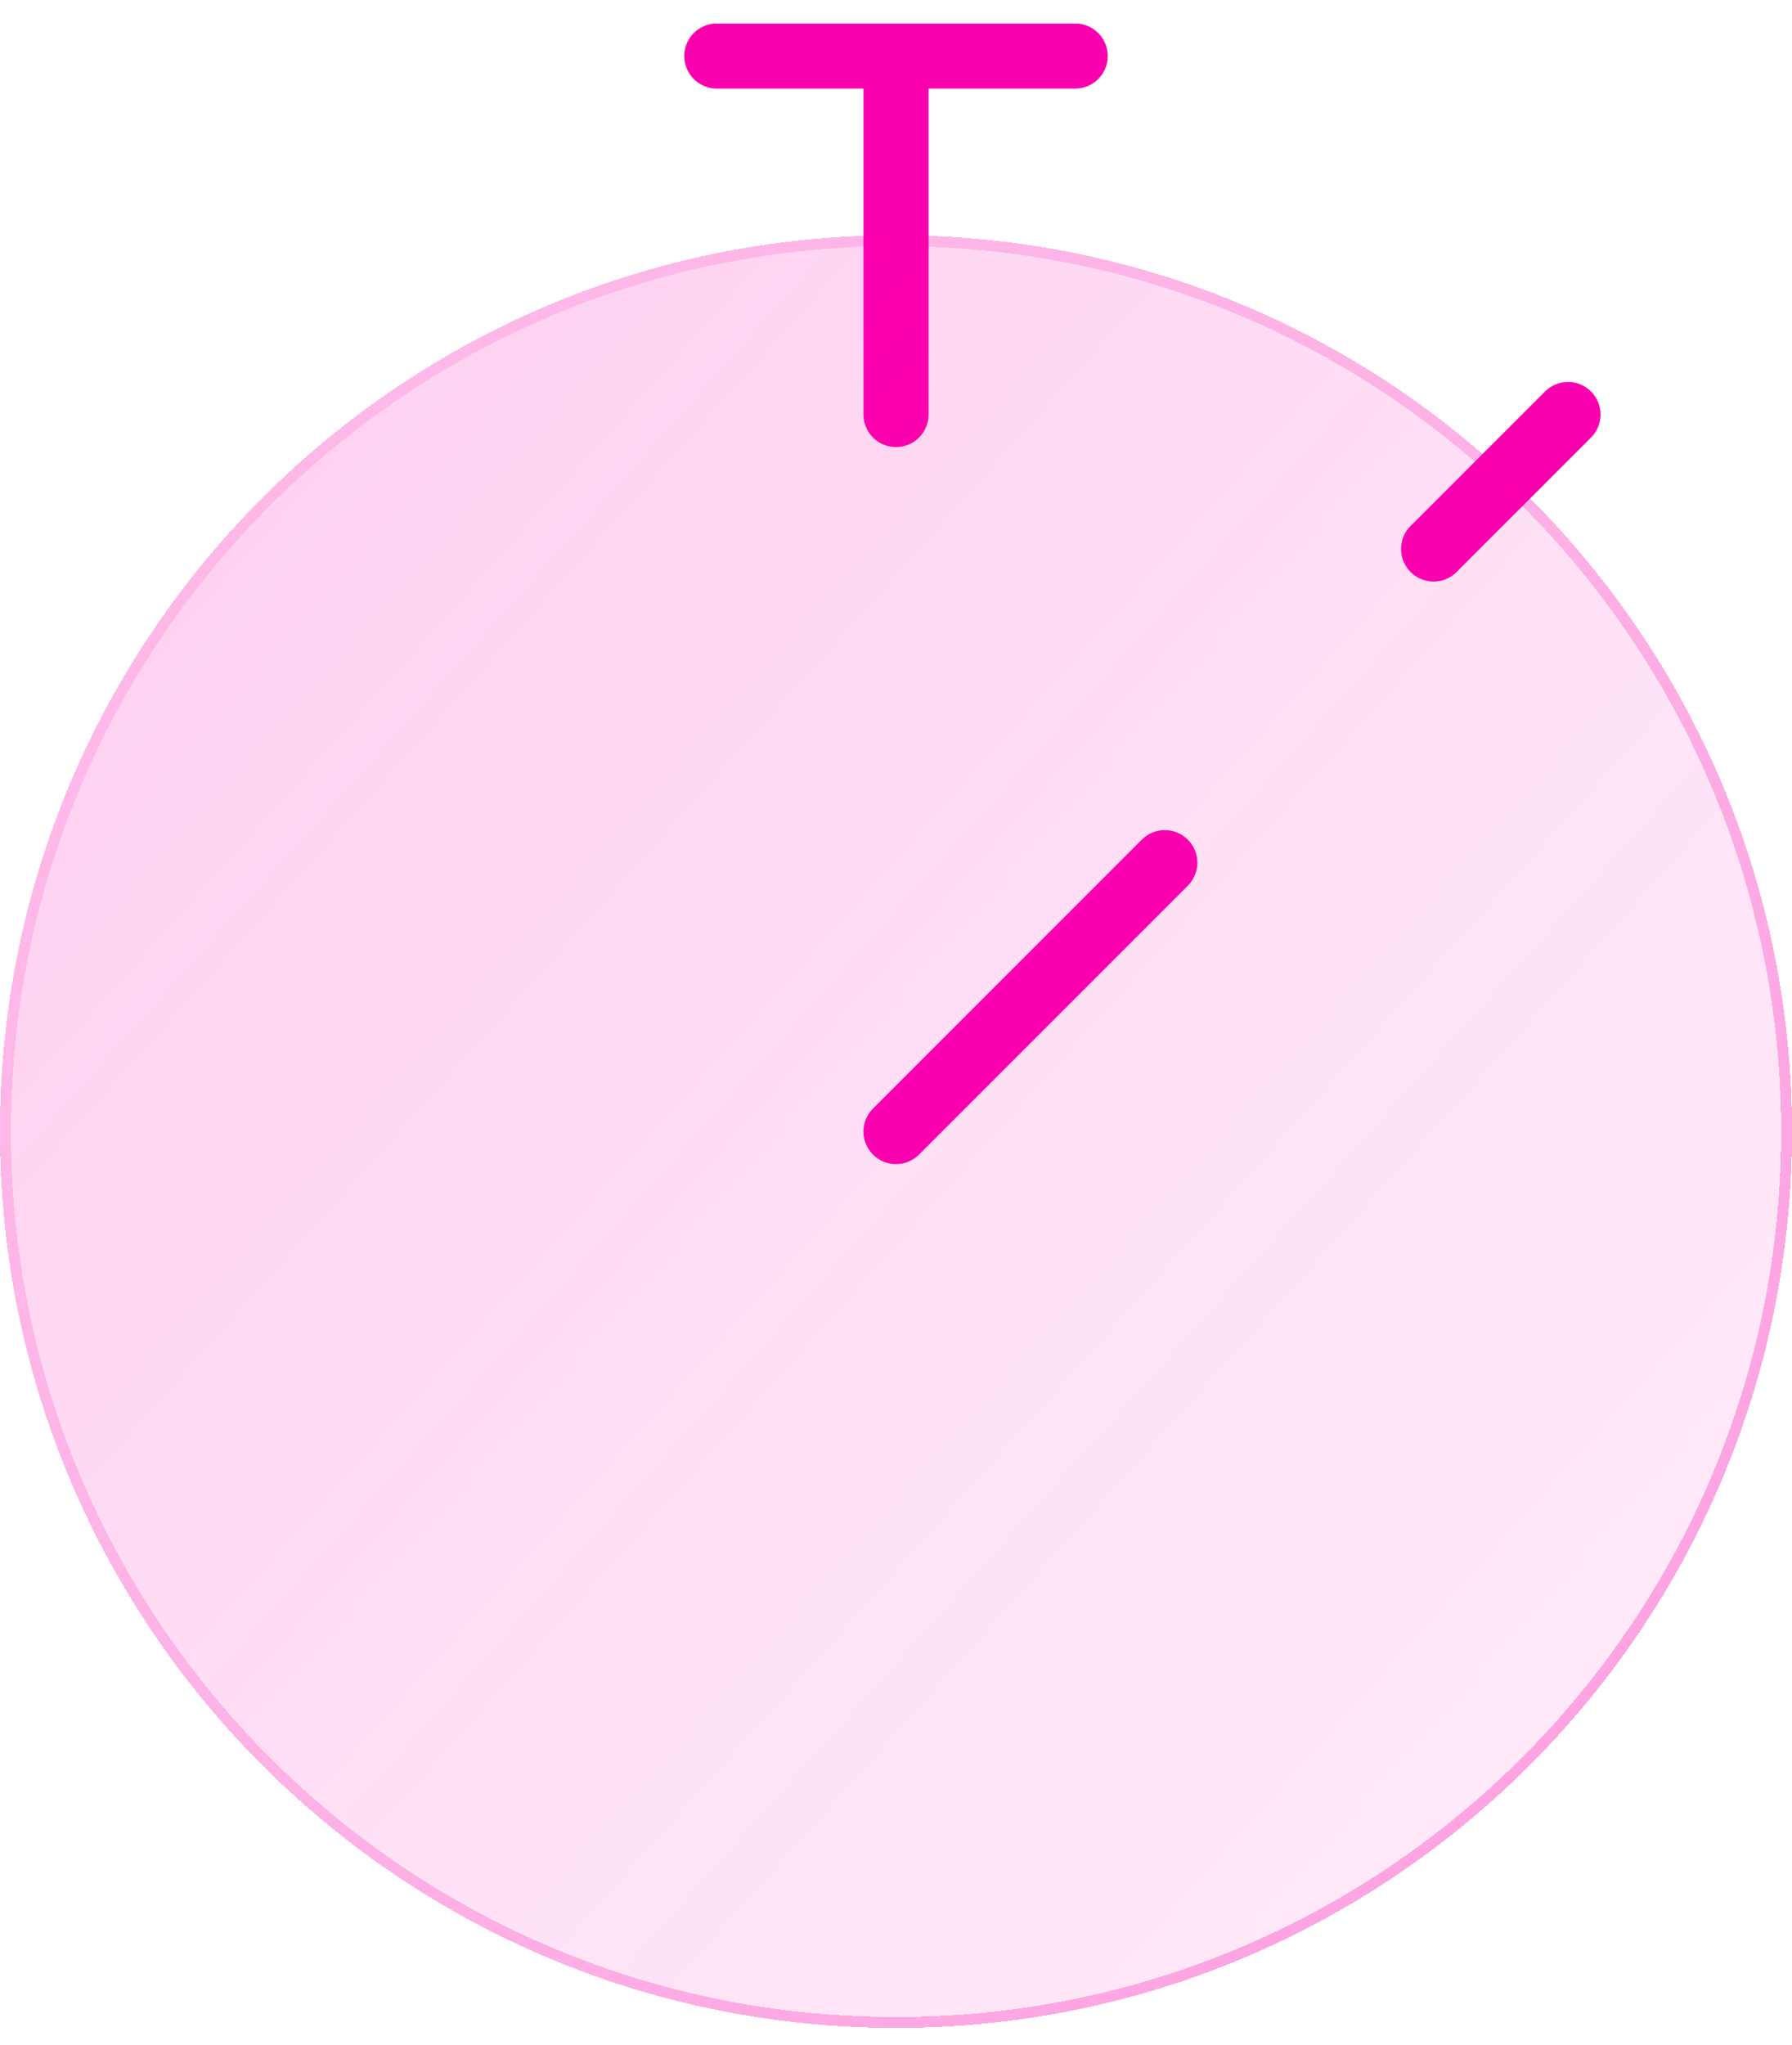 <?xml version="1.0" encoding="UTF-8"?> <svg xmlns="http://www.w3.org/2000/svg" width="64" height="73" viewBox="0 0 64 73" fill="none"><g clip-path="url(#clip0_1013_5212)"><g filter="url(#filter0_d_1013_5212)"><path fill-rule="evenodd" clip-rule="evenodd" d="M24.438 2C24.438 1.358 24.958 0.838 25.6 0.838H38.4C39.042 0.838 39.562 1.358 39.562 2C39.562 2.642 39.042 3.163 38.4 3.163H25.6C24.958 3.163 24.438 2.642 24.438 2Z" fill="#FB00AE"></path></g><g filter="url(#filter1_d_1013_5212)"><path fill-rule="evenodd" clip-rule="evenodd" d="M30.838 14.8L30.838 2C30.838 1.358 31.358 0.838 32 0.838C32.642 0.838 33.163 1.358 33.163 2L33.163 14.8C33.163 15.442 32.642 15.963 32 15.963C31.358 15.963 30.838 15.442 30.838 14.8Z" fill="#FB00AE"></path></g><g filter="url(#filter2_d_1013_5212)"><path fill-rule="evenodd" clip-rule="evenodd" d="M56.822 13.978C57.276 14.432 57.276 15.168 56.822 15.622L52.022 20.422C51.568 20.876 50.832 20.876 50.378 20.422C49.924 19.968 49.924 19.232 50.378 18.778L55.178 13.978C55.632 13.524 56.368 13.524 56.822 13.978Z" fill="#FB00AE"></path></g><g filter="url(#filter3_bdi_1013_5212)"><path d="M64 40.4C64 58.074 49.673 72.4 32 72.4C14.327 72.4 0 58.074 0 40.4C0 22.727 14.327 8.4 32 8.4C49.673 8.4 64 22.727 64 40.4Z" fill="url(#paint0_linear_1013_5212)" shape-rendering="crispEdges"></path></g><g filter="url(#filter4_bdi_1013_5212)"><path fill-rule="evenodd" clip-rule="evenodd" d="M32 72.013C49.459 72.013 63.612 57.859 63.612 40.4C63.612 22.941 49.459 8.788 32 8.788C14.541 8.788 0.388 22.941 0.388 40.4C0.388 57.859 14.541 72.013 32 72.013ZM32 72.4C49.673 72.4 64 58.074 64 40.4C64 22.727 49.673 8.4 32 8.4C14.327 8.4 0 22.727 0 40.4C0 58.074 14.327 72.4 32 72.4Z" fill="url(#paint1_linear_1013_5212)" fill-opacity="0.7" shape-rendering="crispEdges"></path></g><g filter="url(#filter5_d_1013_5212)"><path fill-rule="evenodd" clip-rule="evenodd" d="M42.422 29.978C42.876 30.432 42.876 31.168 42.422 31.622L32.822 41.222C32.368 41.676 31.632 41.676 31.178 41.222C30.724 40.768 30.724 40.032 31.178 39.578L40.778 29.978C41.232 29.524 41.968 29.524 42.422 29.978Z" fill="#FB00AE"></path></g></g><defs><filter id="filter0_d_1013_5212" x="21.337" y="-2.262" width="21.325" height="8.525" filterUnits="userSpaceOnUse" color-interpolation-filters="sRGB"><feFlood flood-opacity="0" result="BackgroundImageFix"></feFlood><feColorMatrix in="SourceAlpha" type="matrix" values="0 0 0 0 0 0 0 0 0 0 0 0 0 0 0 0 0 0 127 0" result="hardAlpha"></feColorMatrix><feOffset></feOffset><feGaussianBlur stdDeviation="1.55"></feGaussianBlur><feComposite in2="hardAlpha" operator="out"></feComposite><feColorMatrix type="matrix" values="0 0 0 0 0.231 0 0 0 0 0.408 0 0 0 0 1 0 0 0 0.35 0"></feColorMatrix><feBlend mode="normal" in2="BackgroundImageFix" result="effect1_dropShadow_1013_5212"></feBlend><feBlend mode="normal" in="SourceGraphic" in2="effect1_dropShadow_1013_5212" result="shape"></feBlend></filter><filter id="filter1_d_1013_5212" x="27.738" y="-2.262" width="8.525" height="21.325" filterUnits="userSpaceOnUse" color-interpolation-filters="sRGB"><feFlood flood-opacity="0" result="BackgroundImageFix"></feFlood><feColorMatrix in="SourceAlpha" type="matrix" values="0 0 0 0 0 0 0 0 0 0 0 0 0 0 0 0 0 0 127 0" result="hardAlpha"></feColorMatrix><feOffset></feOffset><feGaussianBlur stdDeviation="1.55"></feGaussianBlur><feComposite in2="hardAlpha" operator="out"></feComposite><feColorMatrix type="matrix" values="0 0 0 0 0.231 0 0 0 0 0.408 0 0 0 0 1 0 0 0 0.35 0"></feColorMatrix><feBlend mode="normal" in2="BackgroundImageFix" result="effect1_dropShadow_1013_5212"></feBlend><feBlend mode="normal" in="SourceGraphic" in2="effect1_dropShadow_1013_5212" result="shape"></feBlend></filter><filter id="filter2_d_1013_5212" x="46.938" y="10.538" width="13.325" height="13.325" filterUnits="userSpaceOnUse" color-interpolation-filters="sRGB"><feFlood flood-opacity="0" result="BackgroundImageFix"></feFlood><feColorMatrix in="SourceAlpha" type="matrix" values="0 0 0 0 0 0 0 0 0 0 0 0 0 0 0 0 0 0 127 0" result="hardAlpha"></feColorMatrix><feOffset></feOffset><feGaussianBlur stdDeviation="1.55"></feGaussianBlur><feComposite in2="hardAlpha" operator="out"></feComposite><feColorMatrix type="matrix" values="0 0 0 0 0.231 0 0 0 0 0.408 0 0 0 0 1 0 0 0 0.35 0"></feColorMatrix><feBlend mode="normal" in2="BackgroundImageFix" result="effect1_dropShadow_1013_5212"></feBlend><feBlend mode="normal" in="SourceGraphic" in2="effect1_dropShadow_1013_5212" result="shape"></feBlend></filter><filter id="filter3_bdi_1013_5212" x="-6.2" y="2.2" width="76.4" height="76.4" filterUnits="userSpaceOnUse" color-interpolation-filters="sRGB"><feFlood flood-opacity="0" result="BackgroundImageFix"></feFlood><feGaussianBlur in="BackgroundImageFix" stdDeviation="1.55"></feGaussianBlur><feComposite in2="SourceAlpha" operator="in" result="effect1_backgroundBlur_1013_5212"></feComposite><feColorMatrix in="SourceAlpha" type="matrix" values="0 0 0 0 0 0 0 0 0 0 0 0 0 0 0 0 0 0 127 0" result="hardAlpha"></feColorMatrix><feOffset></feOffset><feGaussianBlur stdDeviation="3.1"></feGaussianBlur><feComposite in2="hardAlpha" operator="out"></feComposite><feColorMatrix type="matrix" values="0 0 0 0 0.983 0 0 0 0 0 0 0 0 0 0.683 0 0 0 0.1 0"></feColorMatrix><feBlend mode="normal" in2="effect1_backgroundBlur_1013_5212" result="effect2_dropShadow_1013_5212"></feBlend><feBlend mode="normal" in="SourceGraphic" in2="effect2_dropShadow_1013_5212" result="shape"></feBlend><feColorMatrix in="SourceAlpha" type="matrix" values="0 0 0 0 0 0 0 0 0 0 0 0 0 0 0 0 0 0 127 0" result="hardAlpha"></feColorMatrix><feOffset></feOffset><feGaussianBlur stdDeviation="2.325"></feGaussianBlur><feComposite in2="hardAlpha" operator="arithmetic" k2="-1" k3="1"></feComposite><feColorMatrix type="matrix" values="0 0 0 0 0.983 0 0 0 0 0 0 0 0 0 0.683 0 0 0 0.28 0"></feColorMatrix><feBlend mode="normal" in2="shape" result="effect3_innerShadow_1013_5212"></feBlend></filter><filter id="filter4_bdi_1013_5212" x="-6.2" y="2.2" width="76.4" height="76.4" filterUnits="userSpaceOnUse" color-interpolation-filters="sRGB"><feFlood flood-opacity="0" result="BackgroundImageFix"></feFlood><feGaussianBlur in="BackgroundImageFix" stdDeviation="1.55"></feGaussianBlur><feComposite in2="SourceAlpha" operator="in" result="effect1_backgroundBlur_1013_5212"></feComposite><feColorMatrix in="SourceAlpha" type="matrix" values="0 0 0 0 0 0 0 0 0 0 0 0 0 0 0 0 0 0 127 0" result="hardAlpha"></feColorMatrix><feOffset></feOffset><feGaussianBlur stdDeviation="3.1"></feGaussianBlur><feComposite in2="hardAlpha" operator="out"></feComposite><feColorMatrix type="matrix" values="0 0 0 0 0.983 0 0 0 0 0 0 0 0 0 0.683 0 0 0 0.1 0"></feColorMatrix><feBlend mode="normal" in2="effect1_backgroundBlur_1013_5212" result="effect2_dropShadow_1013_5212"></feBlend><feBlend mode="normal" in="SourceGraphic" in2="effect2_dropShadow_1013_5212" result="shape"></feBlend><feColorMatrix in="SourceAlpha" type="matrix" values="0 0 0 0 0 0 0 0 0 0 0 0 0 0 0 0 0 0 127 0" result="hardAlpha"></feColorMatrix><feOffset></feOffset><feGaussianBlur stdDeviation="2.325"></feGaussianBlur><feComposite in2="hardAlpha" operator="arithmetic" k2="-1" k3="1"></feComposite><feColorMatrix type="matrix" values="0 0 0 0 0.983 0 0 0 0 0 0 0 0 0 0.683 0 0 0 0.28 0"></feColorMatrix><feBlend mode="normal" in2="shape" result="effect3_innerShadow_1013_5212"></feBlend></filter><filter id="filter5_d_1013_5212" x="27.737" y="26.538" width="18.125" height="18.125" filterUnits="userSpaceOnUse" color-interpolation-filters="sRGB"><feFlood flood-opacity="0" result="BackgroundImageFix"></feFlood><feColorMatrix in="SourceAlpha" type="matrix" values="0 0 0 0 0 0 0 0 0 0 0 0 0 0 0 0 0 0 127 0" result="hardAlpha"></feColorMatrix><feOffset></feOffset><feGaussianBlur stdDeviation="1.55"></feGaussianBlur><feComposite in2="hardAlpha" operator="out"></feComposite><feColorMatrix type="matrix" values="0 0 0 0 0.231 0 0 0 0 0.408 0 0 0 0 1 0 0 0 0.35 0"></feColorMatrix><feBlend mode="normal" in2="BackgroundImageFix" result="effect1_dropShadow_1013_5212"></feBlend><feBlend mode="normal" in="SourceGraphic" in2="effect1_dropShadow_1013_5212" result="shape"></feBlend></filter><linearGradient id="paint0_linear_1013_5212" x1="-20.8" y1="-17.2" x2="97.6" y2="88.4" gradientUnits="userSpaceOnUse"><stop stop-color="#FB00AE" stop-opacity="0.26"></stop><stop offset="0.505" stop-color="#FB00AE" stop-opacity="0.12"></stop><stop offset="1" stop-color="#FB00AE" stop-opacity="0.04"></stop></linearGradient><linearGradient id="paint1_linear_1013_5212" x1="1.6" y1="18" x2="57.6" y2="66" gradientUnits="userSpaceOnUse"><stop stop-color="#FB00AE" stop-opacity="0.15"></stop><stop offset="1" stop-color="#FB00AE" stop-opacity="0.44"></stop></linearGradient><clipPath id="clip0_1013_5212"><rect width="64" height="71.562" fill="white" transform="translate(0 0.838)"></rect></clipPath></defs></svg> 